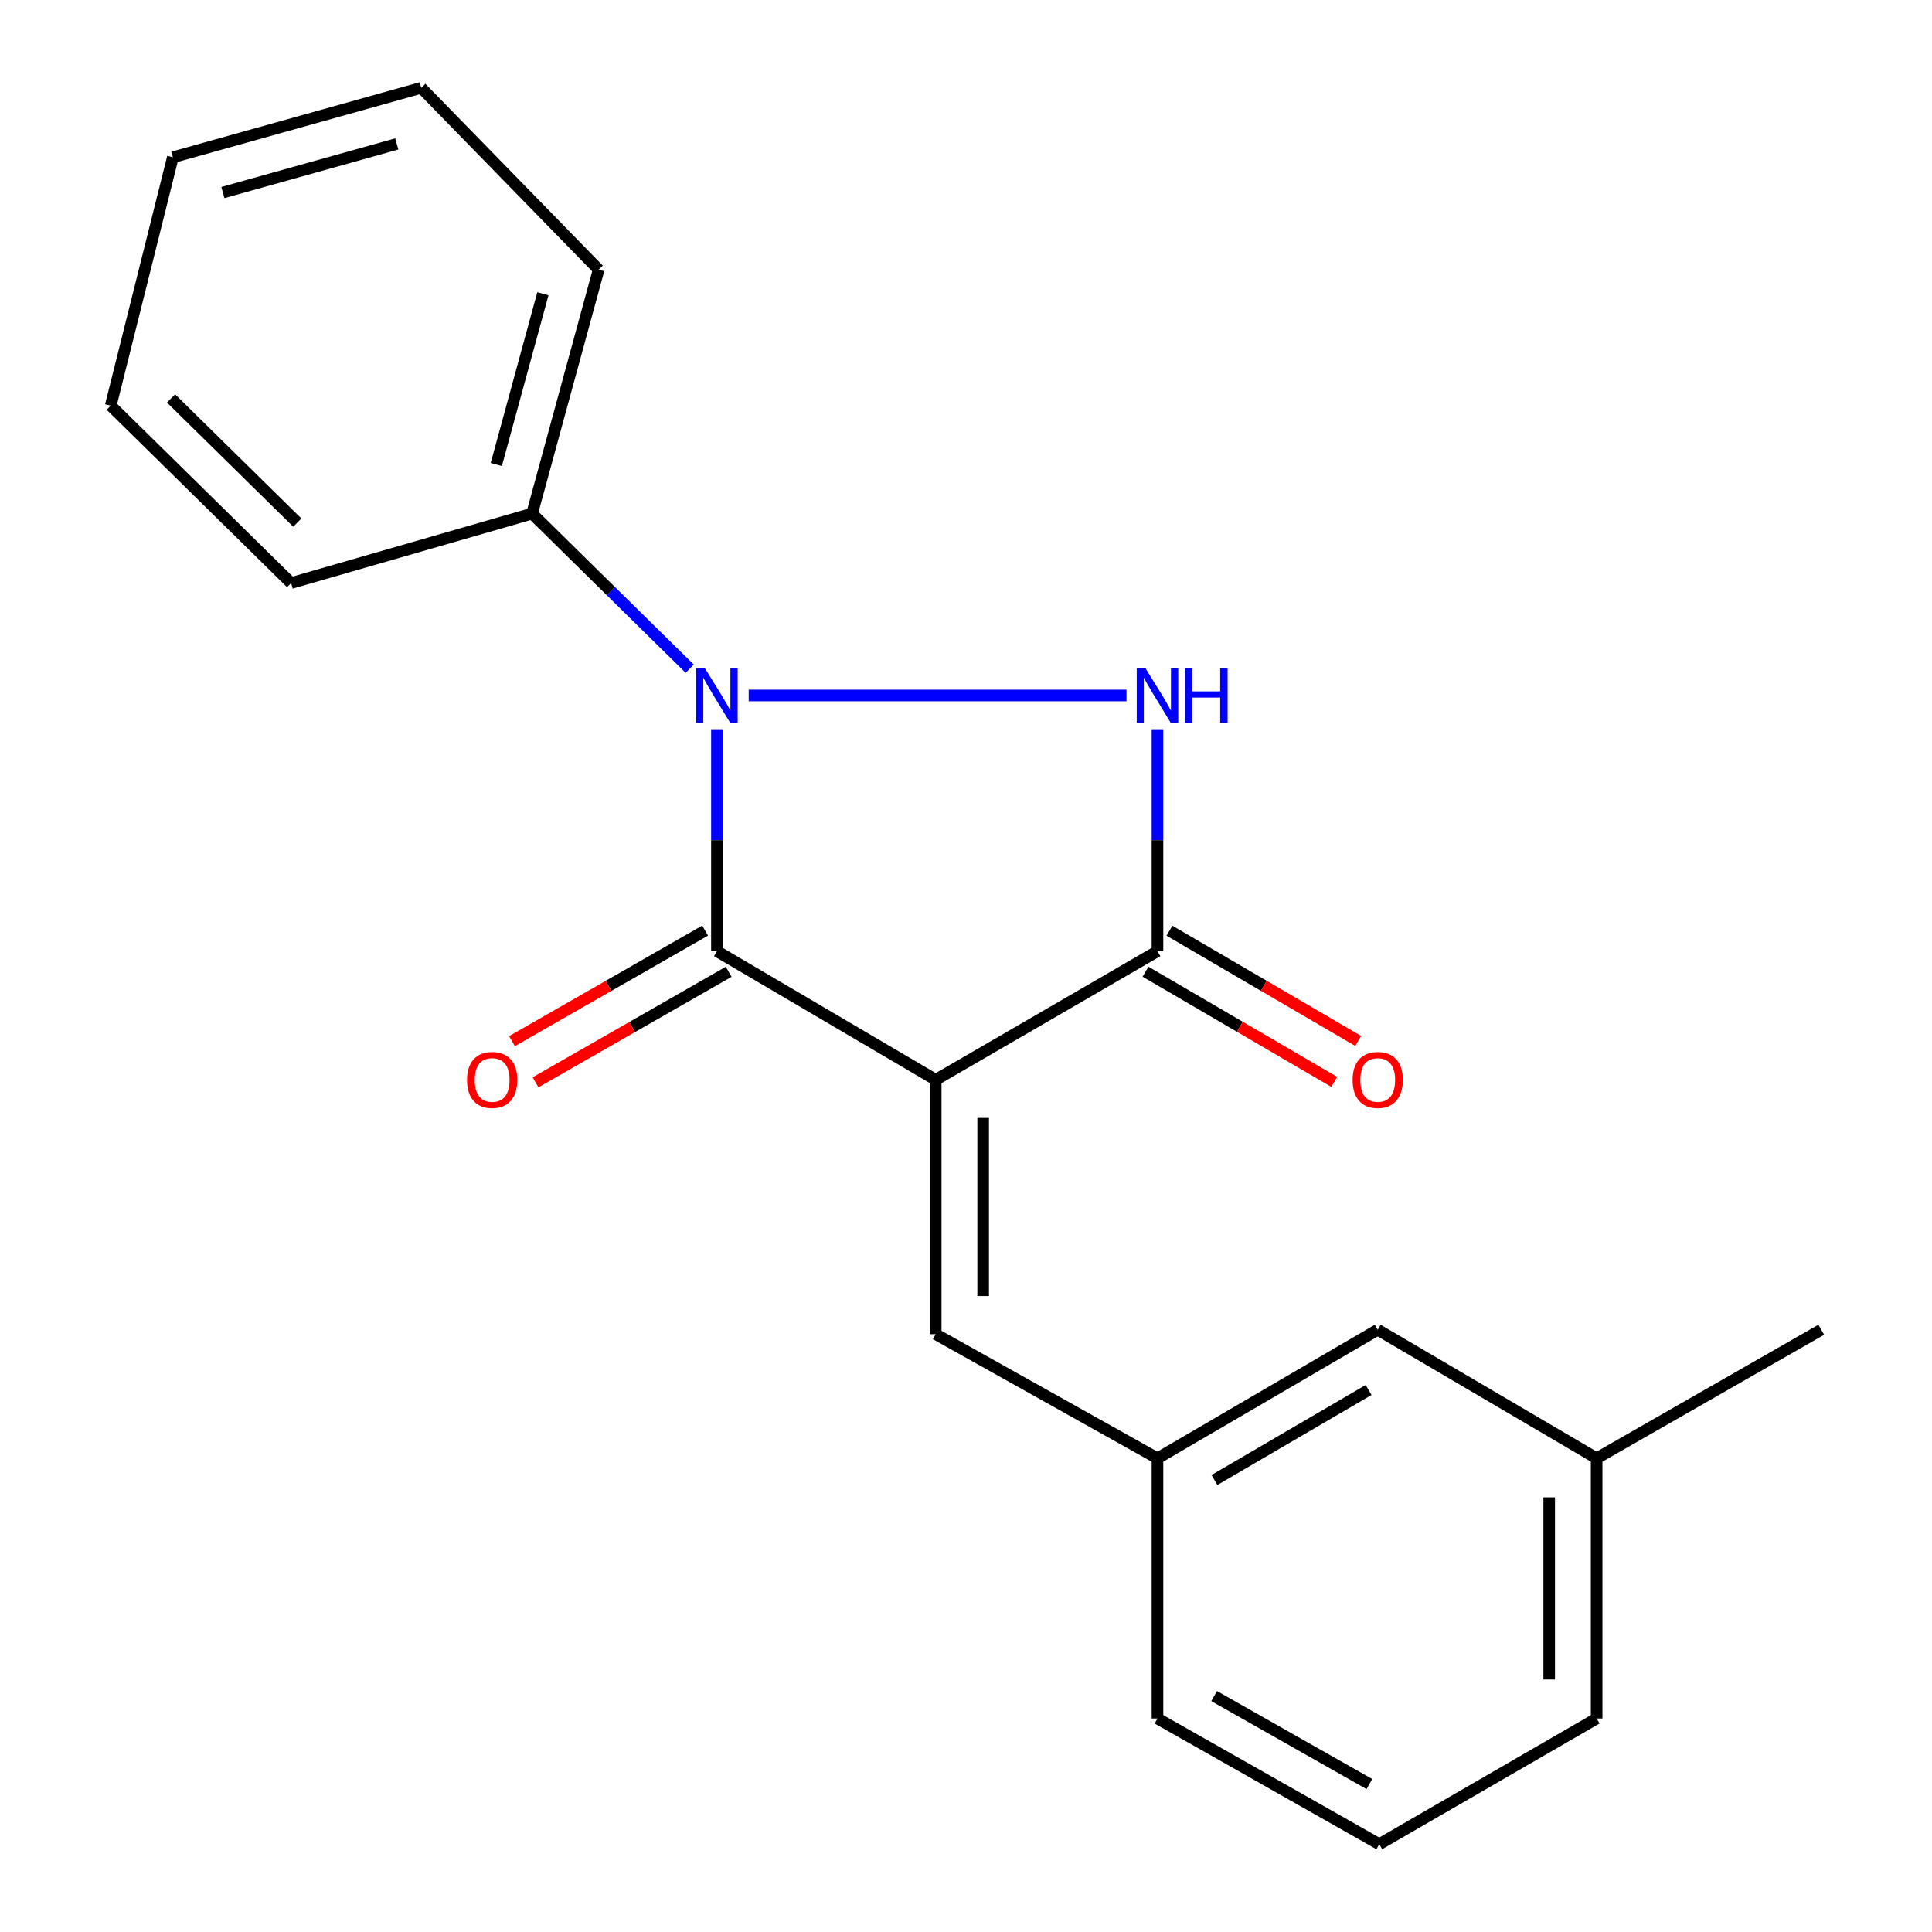 <?xml version='1.0' encoding='iso-8859-1'?>
<svg version='1.1' baseProfile='full'
              xmlns='http://www.w3.org/2000/svg'
                      xmlns:rdkit='http://www.rdkit.org/xml'
                      xmlns:xlink='http://www.w3.org/1999/xlink'
                  xml:space='preserve'
width='1000px' height='1000px' viewBox='0 0 1000 1000'>
<!-- END OF HEADER -->
<rect style='opacity:1.0;fill:#FFFFFF;stroke:none' width='1000' height='1000' x='0' y='0'> </rect>
<path class='bond-1' d='M 484.323,558.901 L 371.079,492.332' style='fill:none;fill-rule:evenodd;stroke:#000000;stroke-width:6px;stroke-linecap:butt;stroke-linejoin:miter;stroke-opacity:1' />
<path class='bond-3' d='M 484.323,558.901 L 599.109,492.332' style='fill:none;fill-rule:evenodd;stroke:#000000;stroke-width:6px;stroke-linecap:butt;stroke-linejoin:miter;stroke-opacity:1' />
<path class='bond-4' d='M 484.323,558.901 L 484.323,690.564' style='fill:none;fill-rule:evenodd;stroke:#000000;stroke-width:6px;stroke-linecap:butt;stroke-linejoin:miter;stroke-opacity:1' />
<path class='bond-4' d='M 508.882,578.65 L 508.882,670.814' style='fill:none;fill-rule:evenodd;stroke:#000000;stroke-width:6px;stroke-linecap:butt;stroke-linejoin:miter;stroke-opacity:1' />
<path class='bond-0' d='M 371.079,377.442 L 371.079,434.887' style='fill:none;fill-rule:evenodd;stroke:#0000FF;stroke-width:6px;stroke-linecap:butt;stroke-linejoin:miter;stroke-opacity:1' />
<path class='bond-0' d='M 371.079,434.887 L 371.079,492.332' style='fill:none;fill-rule:evenodd;stroke:#000000;stroke-width:6px;stroke-linecap:butt;stroke-linejoin:miter;stroke-opacity:1' />
<path class='bond-5' d='M 356.984,346.103 L 316.196,305.966' style='fill:none;fill-rule:evenodd;stroke:#0000FF;stroke-width:6px;stroke-linecap:butt;stroke-linejoin:miter;stroke-opacity:1' />
<path class='bond-5' d='M 316.196,305.966 L 275.408,265.83' style='fill:none;fill-rule:evenodd;stroke:#000000;stroke-width:6px;stroke-linecap:butt;stroke-linejoin:miter;stroke-opacity:1' />
<path class='bond-20' d='M 387.52,359.973 L 583.079,359.973' style='fill:none;fill-rule:evenodd;stroke:#0000FF;stroke-width:6px;stroke-linecap:butt;stroke-linejoin:miter;stroke-opacity:1' />
<path class='bond-6' d='M 364.981,481.674 L 314.986,510.28' style='fill:none;fill-rule:evenodd;stroke:#000000;stroke-width:6px;stroke-linecap:butt;stroke-linejoin:miter;stroke-opacity:1' />
<path class='bond-6' d='M 314.986,510.28 L 264.99,538.887' style='fill:none;fill-rule:evenodd;stroke:#FF0000;stroke-width:6px;stroke-linecap:butt;stroke-linejoin:miter;stroke-opacity:1' />
<path class='bond-6' d='M 377.177,502.99 L 327.182,531.597' style='fill:none;fill-rule:evenodd;stroke:#000000;stroke-width:6px;stroke-linecap:butt;stroke-linejoin:miter;stroke-opacity:1' />
<path class='bond-6' d='M 327.182,531.597 L 277.187,560.203' style='fill:none;fill-rule:evenodd;stroke:#FF0000;stroke-width:6px;stroke-linecap:butt;stroke-linejoin:miter;stroke-opacity:1' />
<path class='bond-2' d='M 599.109,377.442 L 599.109,434.887' style='fill:none;fill-rule:evenodd;stroke:#0000FF;stroke-width:6px;stroke-linecap:butt;stroke-linejoin:miter;stroke-opacity:1' />
<path class='bond-2' d='M 599.109,434.887 L 599.109,492.332' style='fill:none;fill-rule:evenodd;stroke:#000000;stroke-width:6px;stroke-linecap:butt;stroke-linejoin:miter;stroke-opacity:1' />
<path class='bond-7' d='M 592.917,502.936 L 641.764,531.461' style='fill:none;fill-rule:evenodd;stroke:#000000;stroke-width:6px;stroke-linecap:butt;stroke-linejoin:miter;stroke-opacity:1' />
<path class='bond-7' d='M 641.764,531.461 L 690.611,559.986' style='fill:none;fill-rule:evenodd;stroke:#FF0000;stroke-width:6px;stroke-linecap:butt;stroke-linejoin:miter;stroke-opacity:1' />
<path class='bond-7' d='M 605.301,481.728 L 654.148,510.253' style='fill:none;fill-rule:evenodd;stroke:#000000;stroke-width:6px;stroke-linecap:butt;stroke-linejoin:miter;stroke-opacity:1' />
<path class='bond-7' d='M 654.148,510.253 L 702.996,538.778' style='fill:none;fill-rule:evenodd;stroke:#FF0000;stroke-width:6px;stroke-linecap:butt;stroke-linejoin:miter;stroke-opacity:1' />
<path class='bond-8' d='M 484.323,690.564 L 599.109,754.827' style='fill:none;fill-rule:evenodd;stroke:#000000;stroke-width:6px;stroke-linecap:butt;stroke-linejoin:miter;stroke-opacity:1' />
<path class='bond-13' d='M 275.408,265.83 L 309.859,139.57' style='fill:none;fill-rule:evenodd;stroke:#000000;stroke-width:6px;stroke-linecap:butt;stroke-linejoin:miter;stroke-opacity:1' />
<path class='bond-13' d='M 256.883,240.427 L 280.999,152.044' style='fill:none;fill-rule:evenodd;stroke:#000000;stroke-width:6px;stroke-linecap:butt;stroke-linejoin:miter;stroke-opacity:1' />
<path class='bond-14' d='M 275.408,265.83 L 150.676,301.782' style='fill:none;fill-rule:evenodd;stroke:#000000;stroke-width:6px;stroke-linecap:butt;stroke-linejoin:miter;stroke-opacity:1' />
<path class='bond-9' d='M 599.109,754.827 L 713.104,688.272' style='fill:none;fill-rule:evenodd;stroke:#000000;stroke-width:6px;stroke-linecap:butt;stroke-linejoin:miter;stroke-opacity:1' />
<path class='bond-9' d='M 628.591,766.052 L 708.387,719.464' style='fill:none;fill-rule:evenodd;stroke:#000000;stroke-width:6px;stroke-linecap:butt;stroke-linejoin:miter;stroke-opacity:1' />
<path class='bond-12' d='M 599.109,754.827 L 599.109,889.491' style='fill:none;fill-rule:evenodd;stroke:#000000;stroke-width:6px;stroke-linecap:butt;stroke-linejoin:miter;stroke-opacity:1' />
<path class='bond-10' d='M 713.104,688.272 L 826.416,754.827' style='fill:none;fill-rule:evenodd;stroke:#000000;stroke-width:6px;stroke-linecap:butt;stroke-linejoin:miter;stroke-opacity:1' />
<path class='bond-16' d='M 826.416,754.827 L 942.689,688.272' style='fill:none;fill-rule:evenodd;stroke:#000000;stroke-width:6px;stroke-linecap:butt;stroke-linejoin:miter;stroke-opacity:1' />
<path class='bond-21' d='M 826.416,754.827 L 826.416,889.491' style='fill:none;fill-rule:evenodd;stroke:#000000;stroke-width:6px;stroke-linecap:butt;stroke-linejoin:miter;stroke-opacity:1' />
<path class='bond-21' d='M 801.857,775.026 L 801.857,869.292' style='fill:none;fill-rule:evenodd;stroke:#000000;stroke-width:6px;stroke-linecap:butt;stroke-linejoin:miter;stroke-opacity:1' />
<path class='bond-11' d='M 713.909,954.545 L 599.109,889.491' style='fill:none;fill-rule:evenodd;stroke:#000000;stroke-width:6px;stroke-linecap:butt;stroke-linejoin:miter;stroke-opacity:1' />
<path class='bond-11' d='M 708.797,923.421 L 628.437,877.883' style='fill:none;fill-rule:evenodd;stroke:#000000;stroke-width:6px;stroke-linecap:butt;stroke-linejoin:miter;stroke-opacity:1' />
<path class='bond-15' d='M 713.909,954.545 L 826.416,889.491' style='fill:none;fill-rule:evenodd;stroke:#000000;stroke-width:6px;stroke-linecap:butt;stroke-linejoin:miter;stroke-opacity:1' />
<path class='bond-18' d='M 309.859,139.57 L 218.036,45.455' style='fill:none;fill-rule:evenodd;stroke:#000000;stroke-width:6px;stroke-linecap:butt;stroke-linejoin:miter;stroke-opacity:1' />
<path class='bond-17' d='M 150.676,301.782 L 57.311,209.972' style='fill:none;fill-rule:evenodd;stroke:#000000;stroke-width:6px;stroke-linecap:butt;stroke-linejoin:miter;stroke-opacity:1' />
<path class='bond-17' d='M 153.891,270.499 L 88.535,206.233' style='fill:none;fill-rule:evenodd;stroke:#000000;stroke-width:6px;stroke-linecap:butt;stroke-linejoin:miter;stroke-opacity:1' />
<path class='bond-19' d='M 57.311,209.972 L 89.47,81.406' style='fill:none;fill-rule:evenodd;stroke:#000000;stroke-width:6px;stroke-linecap:butt;stroke-linejoin:miter;stroke-opacity:1' />
<path class='bond-22' d='M 218.036,45.455 L 89.47,81.406' style='fill:none;fill-rule:evenodd;stroke:#000000;stroke-width:6px;stroke-linecap:butt;stroke-linejoin:miter;stroke-opacity:1' />
<path class='bond-22' d='M 205.365,74.499 L 115.368,99.665' style='fill:none;fill-rule:evenodd;stroke:#000000;stroke-width:6px;stroke-linecap:butt;stroke-linejoin:miter;stroke-opacity:1' />
<path  class='atom-1' d='M 364.819 345.813
L 374.099 360.813
Q 375.019 362.293, 376.499 364.973
Q 377.979 367.653, 378.059 367.813
L 378.059 345.813
L 381.819 345.813
L 381.819 374.133
L 377.939 374.133
L 367.979 357.733
Q 366.819 355.813, 365.579 353.613
Q 364.379 351.413, 364.019 350.733
L 364.019 374.133
L 360.339 374.133
L 360.339 345.813
L 364.819 345.813
' fill='#0000FF'/>
<path  class='atom-3' d='M 592.849 345.813
L 602.129 360.813
Q 603.049 362.293, 604.529 364.973
Q 606.009 367.653, 606.089 367.813
L 606.089 345.813
L 609.849 345.813
L 609.849 374.133
L 605.969 374.133
L 596.009 357.733
Q 594.849 355.813, 593.609 353.613
Q 592.409 351.413, 592.049 350.733
L 592.049 374.133
L 588.369 374.133
L 588.369 345.813
L 592.849 345.813
' fill='#0000FF'/>
<path  class='atom-3' d='M 613.249 345.813
L 617.089 345.813
L 617.089 357.853
L 631.569 357.853
L 631.569 345.813
L 635.409 345.813
L 635.409 374.133
L 631.569 374.133
L 631.569 361.053
L 617.089 361.053
L 617.089 374.133
L 613.249 374.133
L 613.249 345.813
' fill='#0000FF'/>
<path  class='atom-7' d='M 241.738 558.981
Q 241.738 552.181, 245.098 548.381
Q 248.458 544.581, 254.738 544.581
Q 261.018 544.581, 264.378 548.381
Q 267.738 552.181, 267.738 558.981
Q 267.738 565.861, 264.338 569.781
Q 260.938 573.661, 254.738 573.661
Q 248.498 573.661, 245.098 569.781
Q 241.738 565.901, 241.738 558.981
M 254.738 570.461
Q 259.058 570.461, 261.378 567.581
Q 263.738 564.661, 263.738 558.981
Q 263.738 553.421, 261.378 550.621
Q 259.058 547.781, 254.738 547.781
Q 250.418 547.781, 248.058 550.581
Q 245.738 553.381, 245.738 558.981
Q 245.738 564.701, 248.058 567.581
Q 250.418 570.461, 254.738 570.461
' fill='#FF0000'/>
<path  class='atom-8' d='M 700.104 558.981
Q 700.104 552.181, 703.464 548.381
Q 706.824 544.581, 713.104 544.581
Q 719.384 544.581, 722.744 548.381
Q 726.104 552.181, 726.104 558.981
Q 726.104 565.861, 722.704 569.781
Q 719.304 573.661, 713.104 573.661
Q 706.864 573.661, 703.464 569.781
Q 700.104 565.901, 700.104 558.981
M 713.104 570.461
Q 717.424 570.461, 719.744 567.581
Q 722.104 564.661, 722.104 558.981
Q 722.104 553.421, 719.744 550.621
Q 717.424 547.781, 713.104 547.781
Q 708.784 547.781, 706.424 550.581
Q 704.104 553.381, 704.104 558.981
Q 704.104 564.701, 706.424 567.581
Q 708.784 570.461, 713.104 570.461
' fill='#FF0000'/>
</svg>
